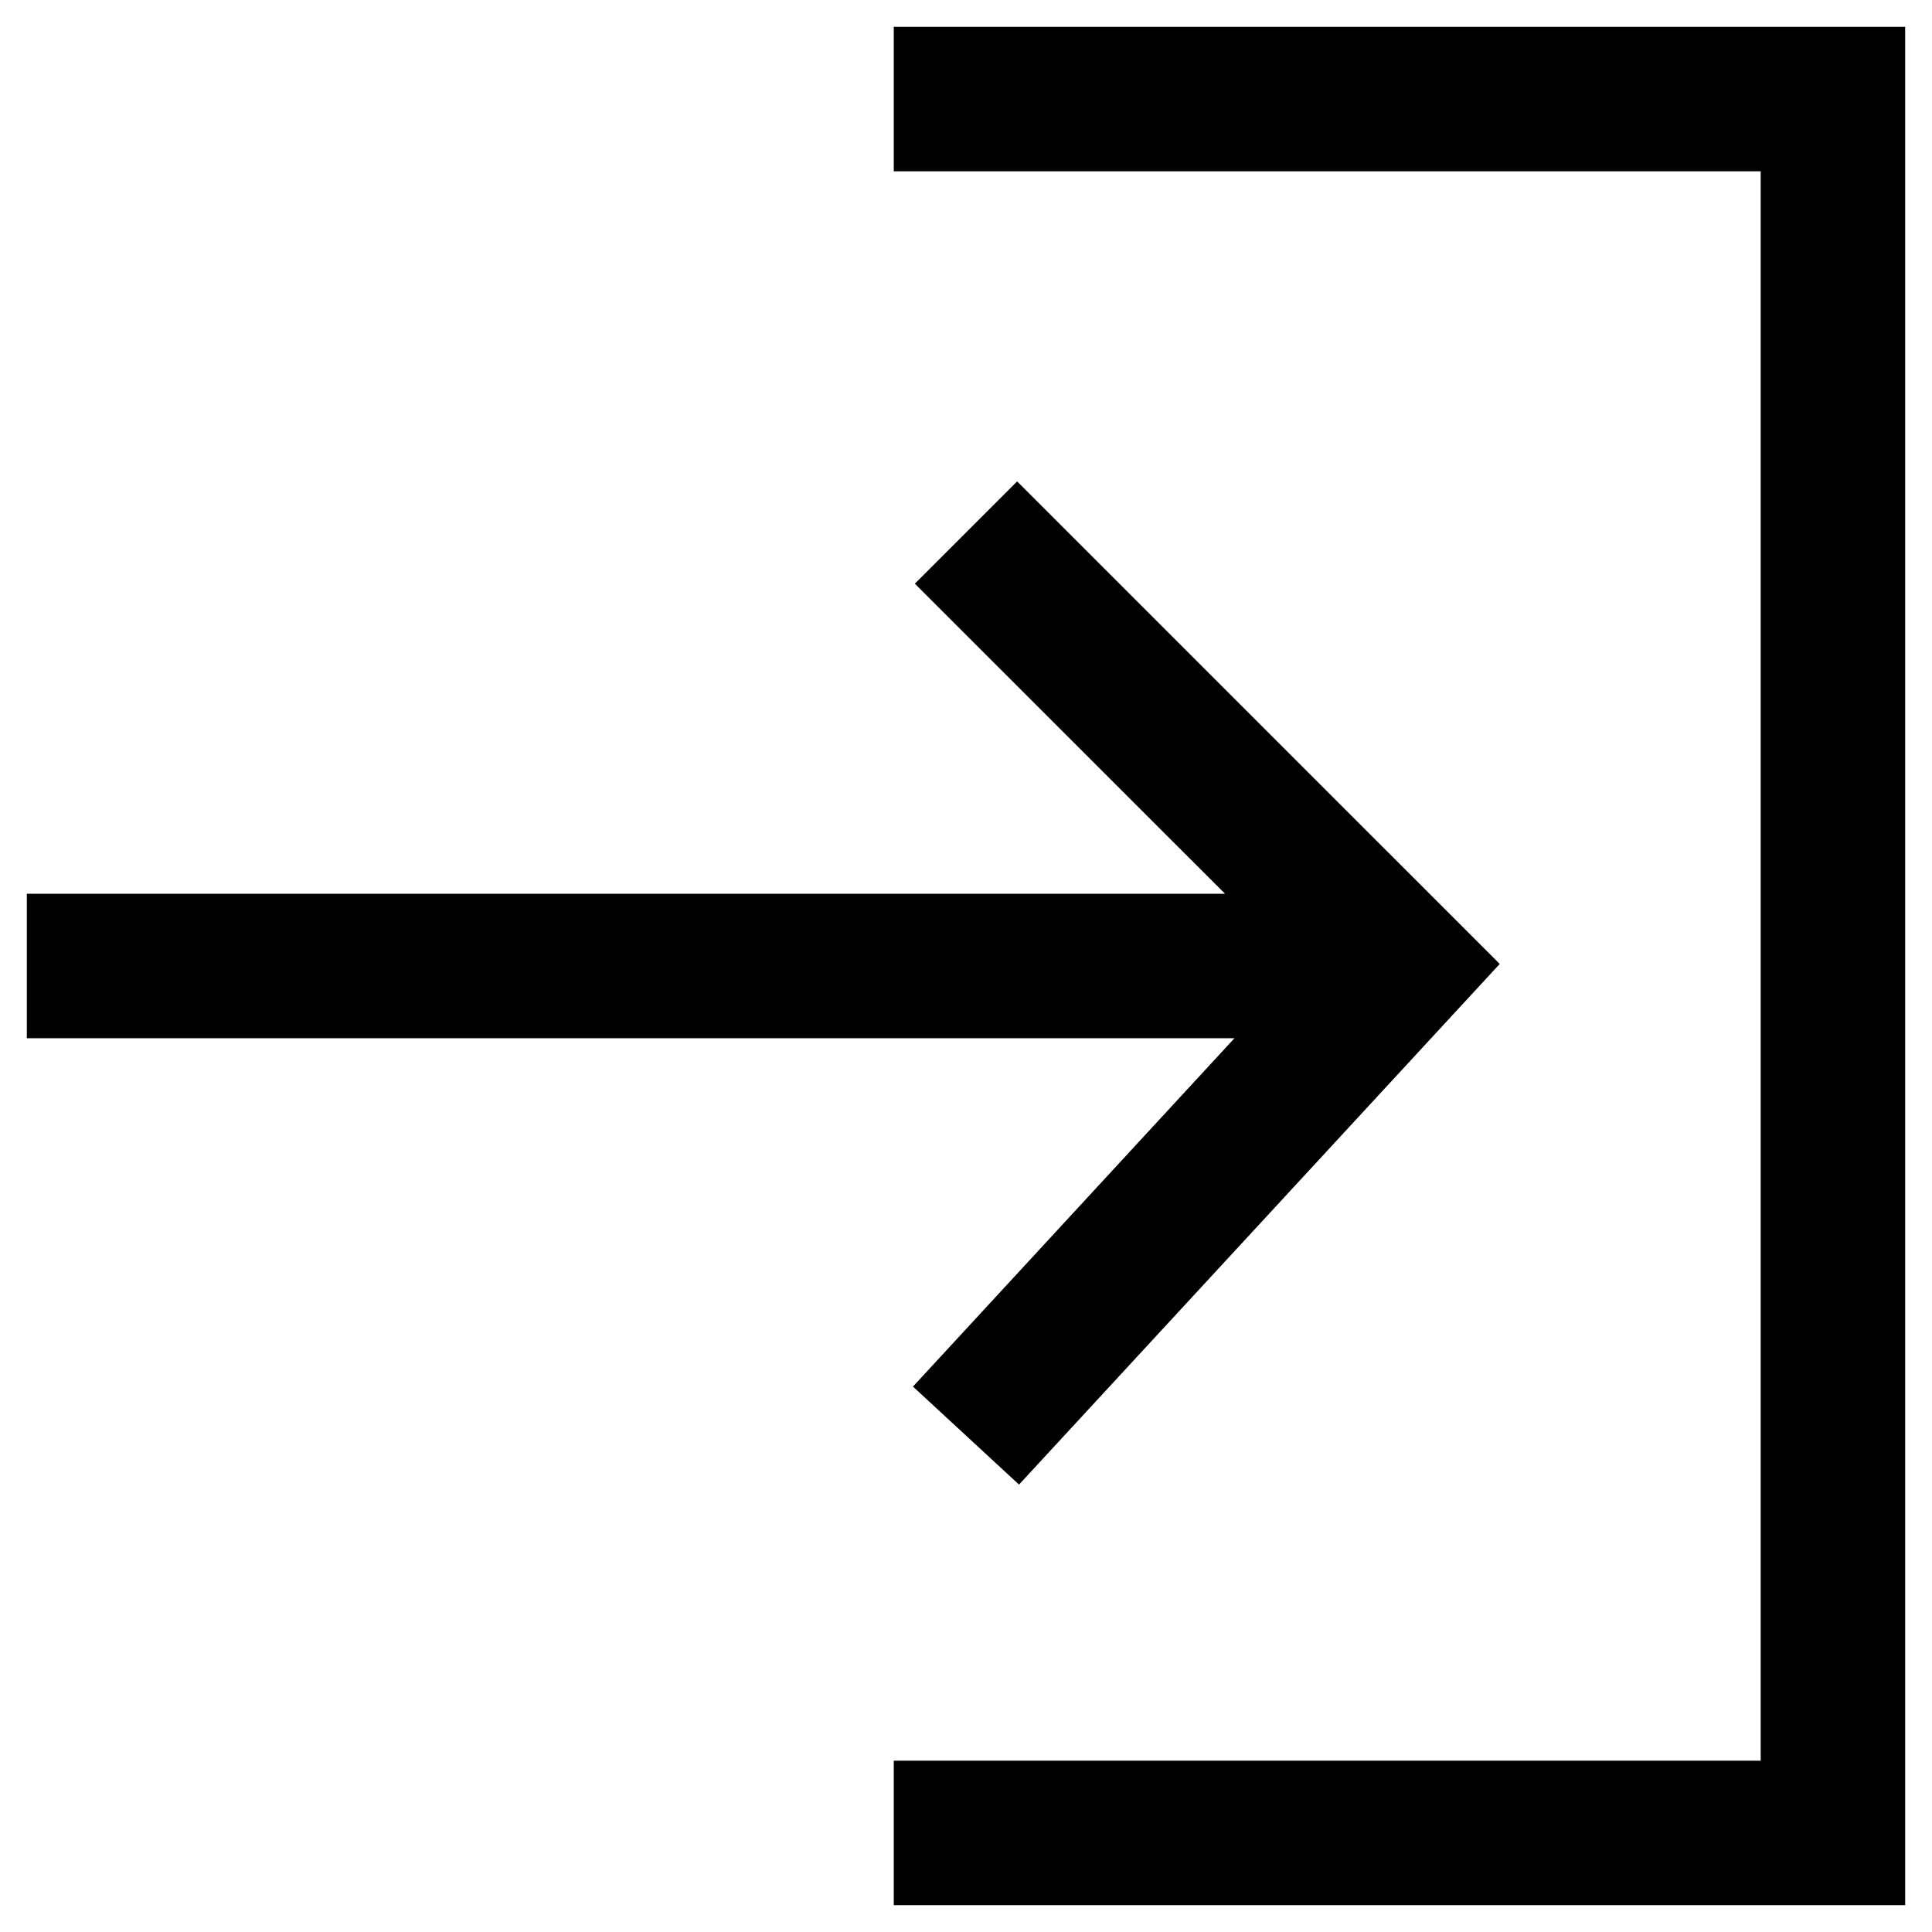 <svg width="36" height="36" viewBox="0 0 36 36" fill="none" xmlns="http://www.w3.org/2000/svg"><path fill-rule="evenodd" clip-rule="evenodd" d="M16.654 0.5H35.5V35.5H16.654V32.808H32.808V3.192H16.654V0.5ZM18.953 8.97L27.945 17.962L18.988 27.663L17.012 25.837L23.002 19.346H0.5V16.654H22.827L17.047 10.876L18.953 8.97Z" fill="black"/></svg>